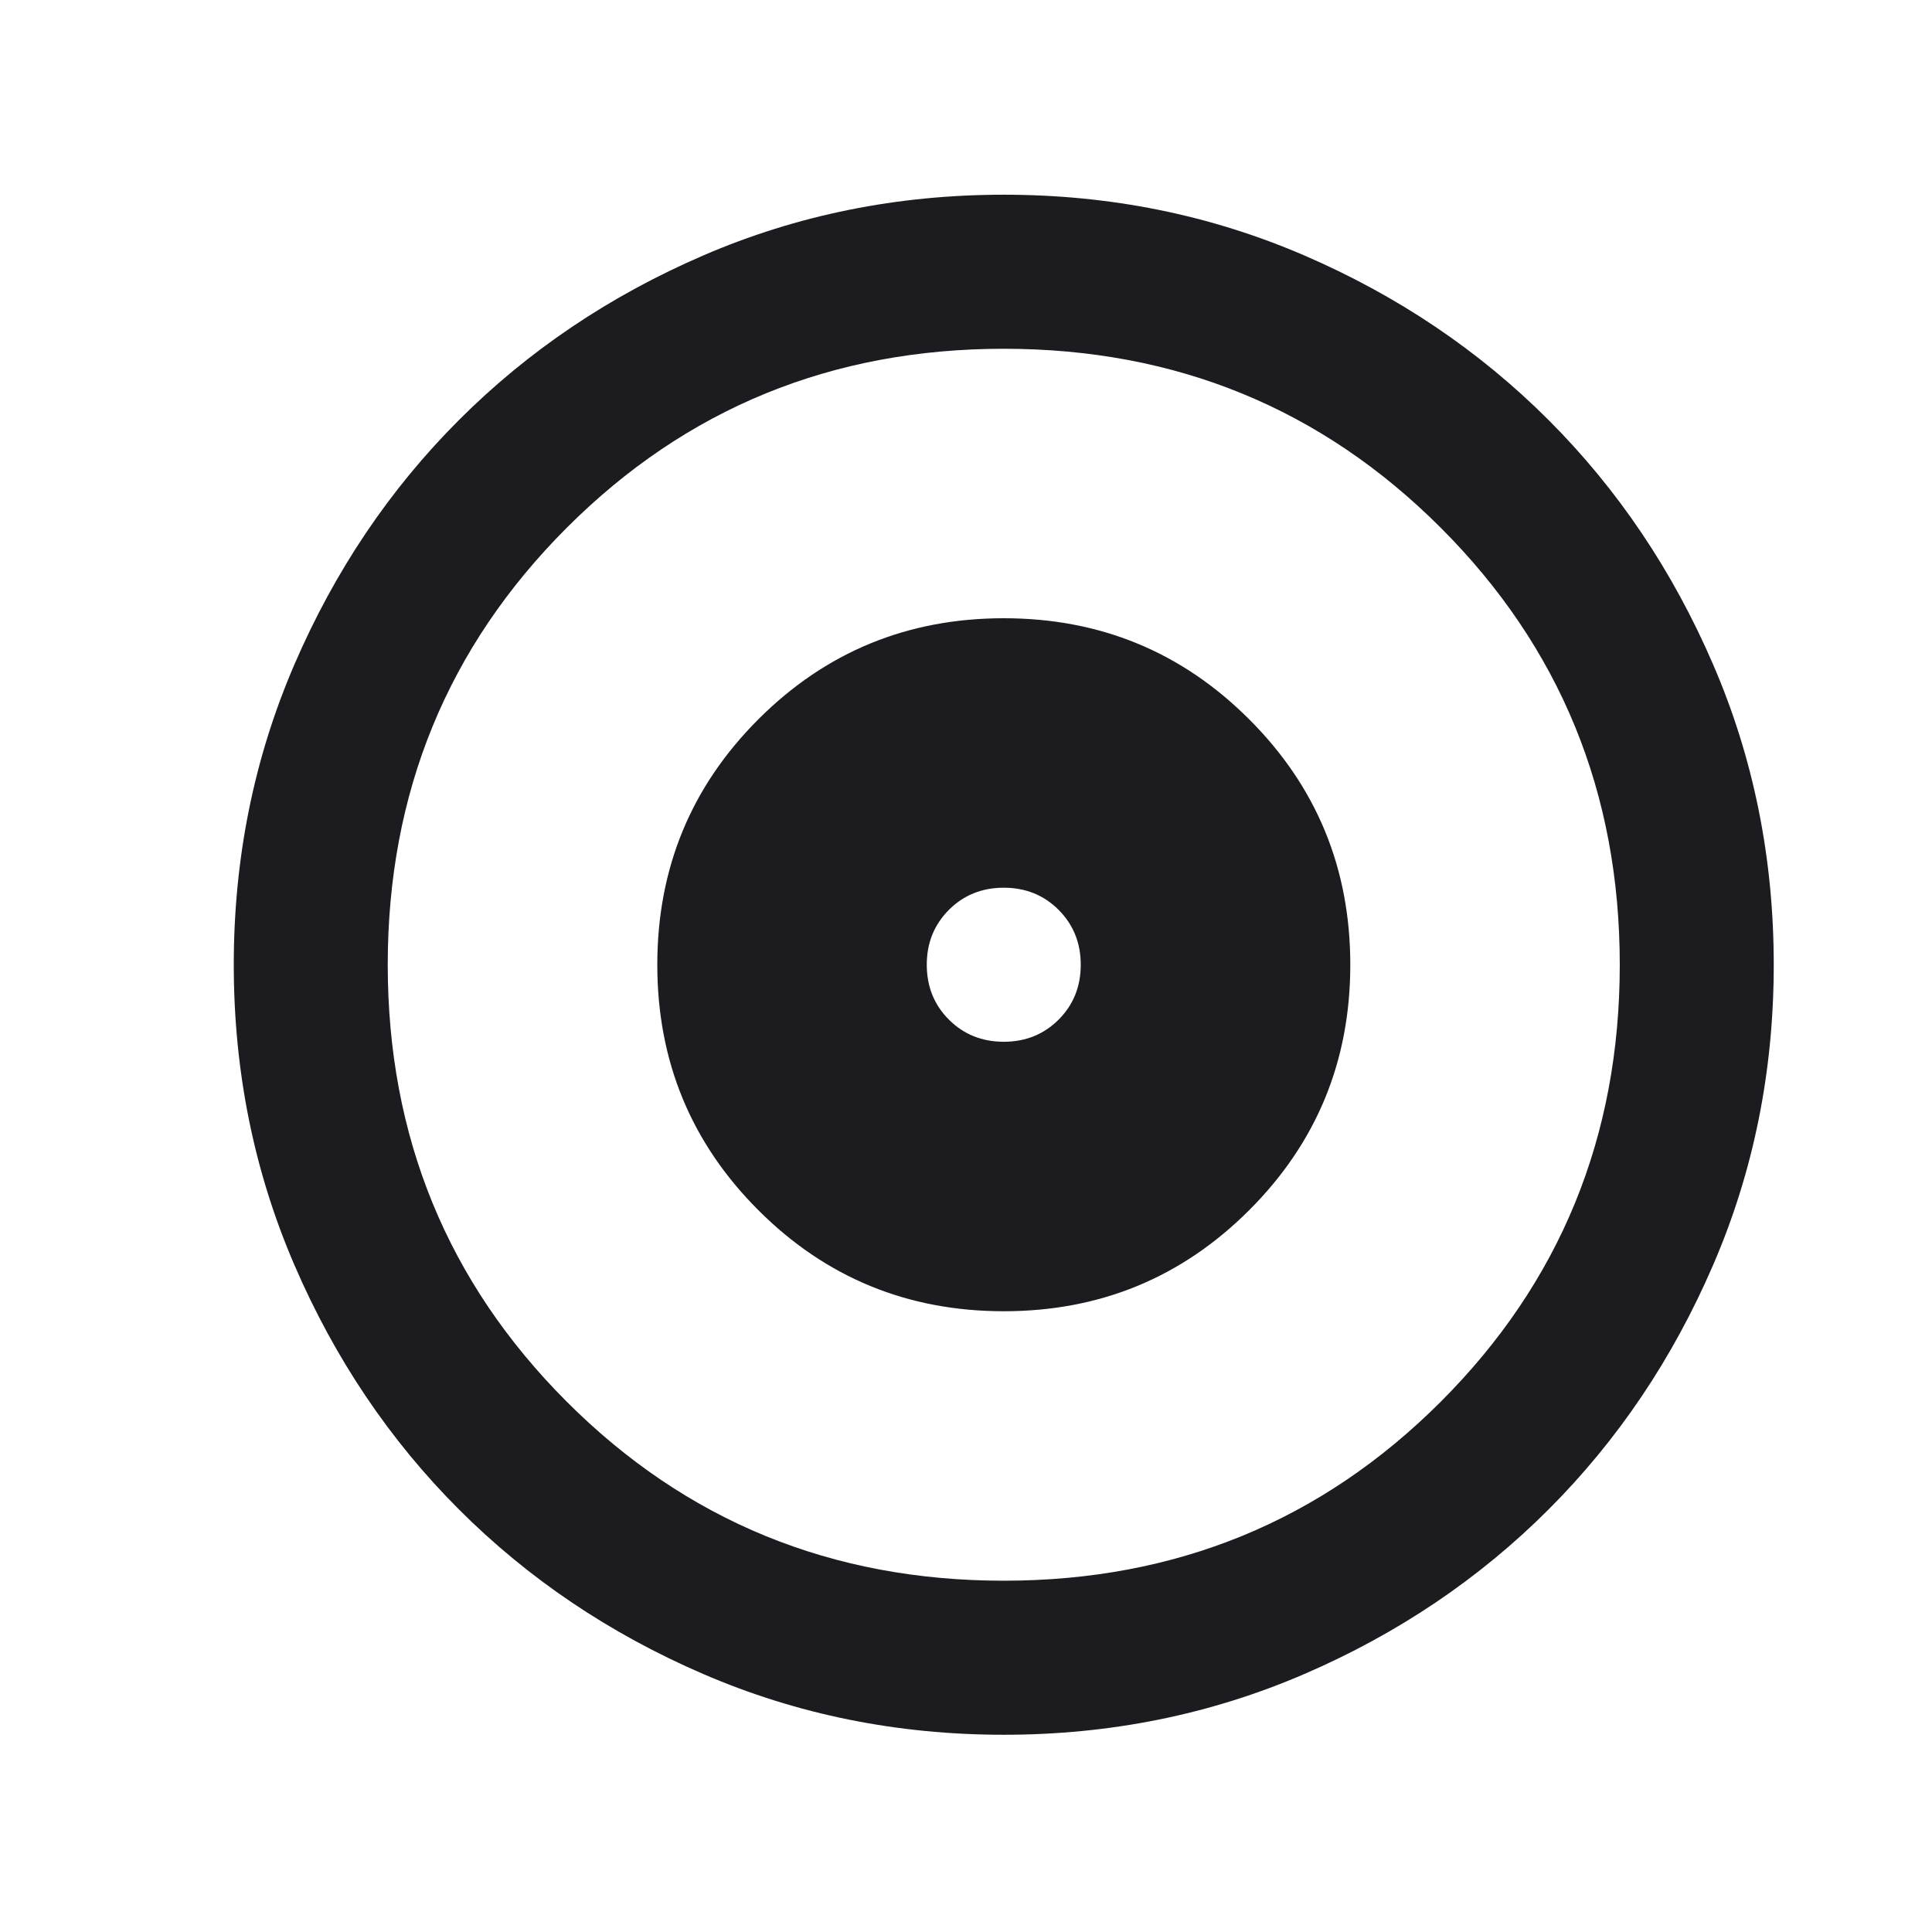 <svg width="23" height="23" viewBox="0 0 23 23" fill="none" xmlns="http://www.w3.org/2000/svg">
<g id="album">
<mask id="mask0_432_215" style="mask-type:alpha" maskUnits="userSpaceOnUse" x="0" y="0" width="23" height="23">
<rect id="Bounding box" x="0.95" y="0.484" width="22" height="22" fill="#D9D9D9"/>
</mask>
<g mask="url(#mask0_432_215)">
<path id="album_2" d="M11.95 15.61C13.095 15.61 14.069 15.209 14.871 14.407C15.674 13.605 16.075 12.631 16.075 11.485C16.075 10.339 15.674 9.365 14.871 8.563C14.069 7.761 13.095 7.36 11.95 7.36C10.804 7.36 9.83 7.761 9.028 8.563C8.226 9.365 7.825 10.339 7.825 11.485C7.825 12.631 8.226 13.605 9.028 14.407C9.83 15.209 10.804 15.61 11.95 15.61ZM11.95 12.402C11.69 12.402 11.472 12.314 11.296 12.138C11.121 11.963 11.033 11.745 11.033 11.485C11.033 11.225 11.121 11.008 11.296 10.832C11.472 10.656 11.69 10.568 11.95 10.568C12.209 10.568 12.427 10.656 12.603 10.832C12.778 11.008 12.866 11.225 12.866 11.485C12.866 11.745 12.778 11.963 12.603 12.138C12.427 12.314 12.209 12.402 11.95 12.402ZM11.95 20.652C10.681 20.652 9.49 20.411 8.375 19.93C7.259 19.449 6.289 18.795 5.464 17.97C4.639 17.145 3.986 16.175 3.505 15.06C3.024 13.945 2.783 12.753 2.783 11.485C2.783 10.217 3.024 9.025 3.505 7.91C3.986 6.795 4.639 5.825 5.464 5C6.289 4.175 7.259 3.521 8.375 3.04C9.49 2.559 10.681 2.318 11.95 2.318C13.218 2.318 14.409 2.559 15.525 3.04C16.64 3.521 17.61 4.175 18.435 5C19.26 5.825 19.913 6.795 20.394 7.91C20.876 9.025 21.116 10.217 21.116 11.485C21.116 12.753 20.876 13.945 20.394 15.06C19.913 16.175 19.26 17.145 18.435 17.97C17.61 18.795 16.64 19.449 15.525 19.93C14.409 20.411 13.218 20.652 11.95 20.652ZM11.95 18.818C13.997 18.818 15.731 18.108 17.152 16.687C18.573 15.266 19.283 13.532 19.283 11.485C19.283 9.438 18.573 7.704 17.152 6.283C15.731 4.862 13.997 4.152 11.95 4.152C9.902 4.152 8.168 4.862 6.747 6.283C5.327 7.704 4.616 9.438 4.616 11.485C4.616 13.532 5.327 15.266 6.747 16.687C8.168 18.108 9.902 18.818 11.95 18.818Z" fill="#1C1B1F"/>
</g>
</g>
</svg>
